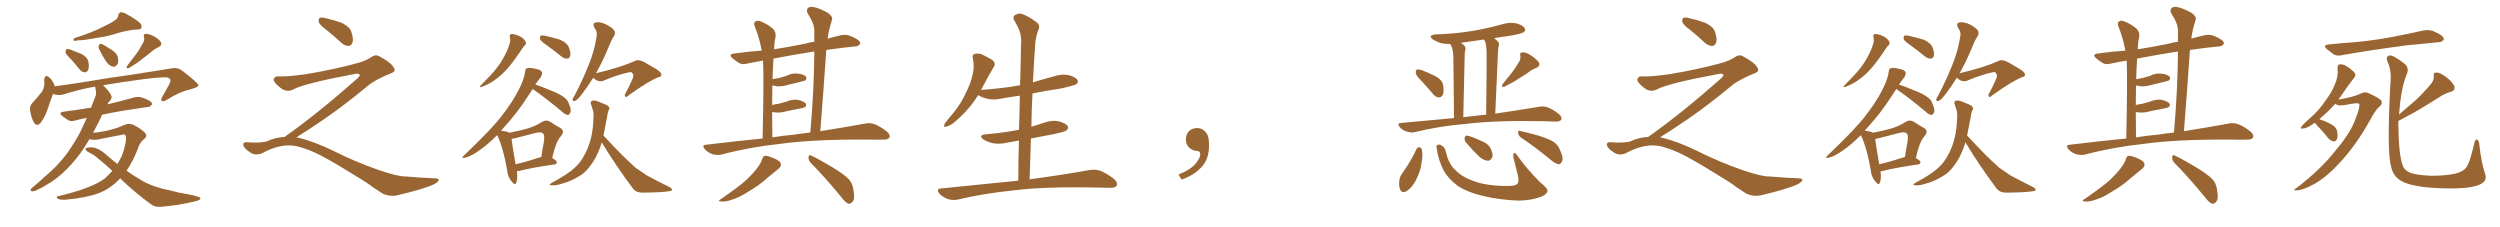 <svg xmlns="http://www.w3.org/2000/svg" xmlns:xlink="http://www.w3.org/1999/xlink" width="1650" height="150"><path fill="#996633" padding="10" d="M75.73 13.48L75.73 13.48Q77.93 12.16 78.08 9.96L78.08 9.96Q78.52 8.50 79.54 8.06L79.54 8.06Q81.45 8.06 83.64 9.38L83.64 9.38Q89.65 12.60 92.43 15.23L92.43 15.23Q93.90 16.99 93.31 18.46L93.31 18.46Q92.72 19.63 90.09 19.48L90.09 19.48Q84.38 19.92 77.64 21.83L77.64 21.83Q71.48 24.02 63.43 25.05L63.43 25.05Q55.22 26.66 51.12 26.66L51.12 26.66Q49.51 27.10 48.93 26.95L48.93 26.95Q48.05 26.51 48.93 25.20L48.93 25.20Q60.21 21.68 67.38 18.02L67.38 18.02Q73.10 15.38 75.73 13.48ZM46.73 38.96L46.73 38.96Q43.65 36.04 43.21 34.57L43.21 34.57Q43.36 32.81 43.95 32.37L43.95 32.37Q44.82 32.23 46.73 32.81L46.73 32.81Q50.68 34.42 54.35 35.89L54.35 35.89Q57.71 38.09 58.30 40.43L58.30 40.43Q59.03 44.38 58.15 46.14L58.15 46.14Q57.42 47.75 55.96 47.75L55.96 47.75Q53.91 47.61 52.44 45.70L52.44 45.70Q49.51 42.04 46.73 38.96ZM65.63 32.81L65.63 32.81Q64.75 31.49 65.19 30.18L65.19 30.18Q65.63 28.56 66.94 29.00L66.94 29.00Q68.99 29.74 73.54 32.81L73.54 32.81Q76.46 34.57 77.49 36.91L77.49 36.91Q78.37 39.99 77.78 41.89L77.78 41.89Q76.32 44.53 74.41 43.95L74.41 43.95Q71.92 43.36 70.02 40.58L70.02 40.58Q67.53 36.77 65.63 32.81ZM93.90 29.15L93.90 29.15Q95.65 26.81 95.07 24.46L95.07 24.46Q94.34 22.56 96.09 22.41L96.09 22.41Q97.56 22.12 100.78 23.58L100.78 23.58Q104.15 25.20 105.91 27.39L105.91 27.39Q107.52 29.59 104.74 31.05L104.74 31.05Q101.81 32.37 99.46 34.57L99.46 34.57Q96.97 36.62 94.34 38.53L94.34 38.53Q91.11 41.31 84.96 44.97L84.96 44.97Q82.76 45.56 84.08 43.21L84.08 43.21Q87.16 39.26 89.94 35.60L89.94 35.60Q91.99 32.81 93.90 29.15ZM79.39 117.63L79.39 117.63L79.39 117.63Q73.39 124.22 65.33 127.44L65.33 127.44Q57.13 130.52 43.07 131.84L43.07 131.84Q38.96 131.98 37.94 130.96L37.94 130.96Q36.62 129.49 38.96 129.35L38.96 129.35Q60.50 124.22 68.99 117.92L68.99 117.92Q71.78 115.43 74.12 112.79L74.12 112.79Q69.14 108.11 65.04 104.88L65.04 104.88Q62.55 102.39 58.45 100.49L58.45 100.49Q56.25 99.17 56.40 98.14L56.40 98.14Q56.84 97.41 59.18 97.27L59.18 97.27Q64.01 96.83 69.73 101.81L69.73 101.81Q73.54 105.18 77.49 108.25L77.49 108.25Q79.25 105.32 80.57 102.54L80.57 102.54Q83.20 94.92 83.20 90.97L83.20 90.97Q83.06 88.04 80.71 88.92L80.71 88.92Q73.83 90.23 67.09 91.55L67.09 91.55Q62.26 92.87 59.03 91.85L59.03 91.85Q57.57 94.34 56.10 96.68L56.10 96.68Q50.68 105.03 44.38 111.33L44.38 111.33Q37.35 118.51 29.88 122.46L29.88 122.46Q27.69 123.93 25.34 124.95L25.34 124.95Q22.71 126.42 21.24 126.27L21.24 126.27Q19.63 126.12 20.51 124.66L20.51 124.66Q21.09 123.78 22.12 123.19L22.12 123.19Q25.93 119.97 29.88 116.31L29.88 116.31Q37.21 110.30 43.51 102.25L43.51 102.25Q48.05 96.09 52.44 88.18L52.44 88.18Q54.93 83.20 57.28 77.78L57.28 77.78Q53.47 78.52 50.24 79.39L50.24 79.39Q47.02 80.42 45.12 79.39L45.12 79.39Q43.07 78.08 41.31 76.76L41.31 76.76Q38.09 74.27 42.19 73.68L42.19 73.68Q48.93 72.80 54.79 71.92L54.79 71.92Q57.28 71.34 59.91 71.19L59.91 71.19Q59.91 71.04 60.06 71.04L60.06 71.04Q61.52 67.24 62.84 64.01L62.84 64.01Q63.72 61.82 63.28 60.35L63.28 60.35Q63.13 58.45 62.70 57.13L62.70 57.13Q51.71 59.18 41.60 62.40L41.60 62.40Q38.23 63.28 35.01 61.96L35.01 61.96Q33.54 65.63 31.79 71.04L31.79 71.04Q30.03 76.61 27.39 80.27L27.39 80.27Q24.46 84.52 22.12 80.42L22.12 80.42Q20.80 77.93 19.92 73.39L19.92 73.39Q19.48 70.17 20.95 68.41L20.95 68.41Q24.90 64.16 27.69 60.50L27.69 60.50Q29.15 58.30 29.30 55.08L29.30 55.08Q29.30 53.76 29.15 52.73L29.15 52.73Q29.59 48.78 32.37 50.98L32.37 50.98Q34.13 52.29 35.89 55.96L35.89 55.96Q36.04 56.40 36.04 56.98L36.04 56.98Q43.80 55.81 51.42 54.79L51.42 54.79Q73.97 50.98 88.48 49.07L88.48 49.07Q102.69 46.88 114.11 44.97L114.11 44.97Q117.77 44.53 120.56 46.88L120.56 46.88Q130.81 54.79 130.96 56.25L130.96 56.25Q131.10 57.57 125.39 59.03L125.39 59.03Q118.65 60.50 110.30 65.77L110.30 65.77Q107.81 67.24 106.79 66.65L106.79 66.65Q105.91 66.06 106.93 64.16L106.93 64.16Q109.28 59.91 111.62 55.81L111.62 55.81Q112.65 53.76 112.50 53.17L112.50 53.17Q112.79 52.15 110.60 51.12L110.60 51.12Q107.52 50.68 95.51 52.15L95.51 52.15Q78.96 54.35 67.97 56.25L67.97 56.25Q68.41 56.40 68.55 56.84L68.55 56.84Q72.07 60.06 73.54 63.28L73.54 63.28Q73.97 65.48 72.07 66.94L72.07 66.94Q71.34 67.82 70.90 68.85L70.90 68.85Q71.78 68.55 72.80 68.41L72.80 68.41Q80.86 66.50 88.48 64.31L88.48 64.31Q91.55 63.57 93.90 64.45L93.90 64.45Q96.24 65.19 97.12 65.77L97.12 65.77Q100.49 67.09 100.34 68.85L100.34 68.85Q99.02 70.75 97.56 70.61L97.56 70.61Q90.38 71.63 81.88 72.95L81.88 72.95Q74.12 74.27 67.38 75.73L67.38 75.73Q66.94 76.76 66.50 77.78L66.50 77.78Q64.01 82.76 61.38 87.74L61.38 87.74Q61.52 87.60 61.96 87.60L61.96 87.60Q73.54 86.43 82.03 82.47L82.03 82.47Q85.11 81.01 88.18 82.47L88.18 82.47Q92.58 84.67 95.36 87.30L95.36 87.30Q97.71 89.65 95.36 91.55L95.36 91.55Q92.29 93.75 90.82 98.58L90.82 98.58Q87.60 106.79 83.50 112.65L83.50 112.65Q88.18 116.02 93.02 118.80L93.02 118.80Q98.29 122.17 107.08 124.51L107.08 124.51Q111.47 125.39 118.21 127.15L118.21 127.15Q122.75 127.88 126.86 128.76L126.86 128.76Q132.13 130.08 132.28 130.66L132.28 130.66Q132.71 132.13 127.73 133.15L127.73 133.15Q117.92 135.50 105.91 136.52L105.91 136.52Q101.95 136.82 99.17 134.47L99.17 134.47Q89.06 127.00 81.01 119.38L81.01 119.38Q79.98 118.21 79.39 117.63ZM215.33 19.63L215.33 19.63Q210.94 16.41 210.35 14.50L210.35 14.50Q210.06 12.45 210.94 11.87L210.94 11.87Q212.11 11.28 214.45 11.87L214.45 11.87Q220.31 13.18 225.59 15.09L225.59 15.09Q230.86 17.72 231.88 20.95L231.88 20.95Q233.50 25.78 232.62 28.13L232.62 28.13Q231.88 30.18 230.13 30.32L230.13 30.32Q227.64 30.32 225.44 28.42L225.44 28.42Q220.31 23.58 215.33 19.63ZM187.79 90.38L187.79 90.38L187.79 90.38Q209.62 75 236.13 51.56L236.13 51.56Q237.89 49.80 237.30 49.22L237.30 49.22Q236.72 48.34 234.38 48.78L234.38 48.78Q200.68 55.08 193.51 59.03L193.51 59.03Q189.26 61.23 185.16 58.01L185.16 58.01Q180.47 54.35 180.62 52.44L180.62 52.44Q181.20 50.24 183.54 50.39L183.54 50.39Q188.38 50.83 202.15 48.93L202.15 48.93Q221.78 45.56 234.96 41.89L234.96 41.89Q241.41 40.28 245.36 37.50L245.36 37.50Q247.71 35.89 249.90 36.91L249.90 36.91Q257.96 41.16 259.72 44.38L259.72 44.38Q261.77 47.02 258.11 48.34L258.11 48.34Q247.56 52.59 242.72 56.69L242.72 56.69Q227.64 69.14 214.75 78.08L214.75 78.08Q201.42 87.16 195.56 90.67L195.56 90.67Q196.14 90.67 196.73 90.82L196.73 90.82Q206.69 93.16 219.87 99.46L219.87 99.46Q233.64 106.49 249.90 112.21L249.90 112.21Q262.79 116.60 267.77 116.46L267.77 116.46Q279.93 117.48 286.23 117.63L286.23 117.63Q289.75 117.63 289.60 118.95L289.60 118.95Q289.16 119.97 286.82 121.44L286.82 121.44Q280.22 124.66 261.62 129.05L261.62 129.05Q257.23 129.79 252.69 127.88L252.69 127.88Q248.58 125.24 245.80 123.34L245.80 123.34Q242.87 120.85 228.66 112.35L228.66 112.35Q215.77 104.44 208.30 100.93L208.30 100.93Q201.86 98.00 196.00 96.53L196.00 96.53Q185.45 94.19 172.56 101.37L172.56 101.37Q168.02 102.83 164.94 100.49L164.94 100.49Q160.69 97.71 160.55 95.51L160.55 95.51Q160.55 93.46 163.62 93.90L163.62 93.90Q170.36 94.48 175.63 93.46L175.63 93.46Q182.08 90.53 187.79 90.38ZM336.47 24.46L336.47 24.46Q336.18 22.71 337.21 22.56L337.21 22.56Q338.53 22.27 341.16 23.14L341.16 23.14Q343.36 23.88 345.26 25.34L345.26 25.34Q346.88 26.95 347.02 27.98L347.02 27.98Q347.31 29.30 346.44 29.88L346.44 29.88Q345.85 30.32 344.97 31.64L344.97 31.64Q339.11 40.43 335.16 44.97L335.16 44.97Q330.91 49.80 326.81 52.59L326.81 52.59Q323.73 54.93 320.21 56.40L320.21 56.40Q318.02 57.42 317.43 57.57L317.43 57.57Q316.11 57.13 317.14 56.54L317.14 56.54Q324.76 48.93 327.54 45.26L327.54 45.26Q330.62 41.46 332.96 36.91L332.96 36.91Q335.16 32.96 336.62 27.98L336.62 27.98Q336.91 25.78 336.47 24.46ZM360.50 29.59L360.50 29.59Q356.98 27.25 356.40 25.78L356.40 25.78Q356.25 24.17 356.84 23.58L356.84 23.58Q357.71 23.14 359.62 23.58L359.62 23.58Q364.89 24.76 369.73 26.22L369.73 26.22Q374.41 28.42 375.44 31.20L375.44 31.20Q376.90 35.01 376.32 36.91L376.32 36.91Q375.88 38.53 374.41 38.67L374.41 38.67Q372.51 38.82 370.61 37.35L370.61 37.35Q365.48 33.11 360.50 29.59ZM341.16 112.94L341.16 112.94Q341.75 117.92 340.72 120.56L340.72 120.56Q339.99 122.75 337.65 119.68L337.65 119.68Q335.16 116.89 334.72 112.50L334.72 112.50Q332.37 98.29 328.27 89.36L328.27 89.36Q328.13 89.21 328.13 89.21L328.13 89.21Q322.27 95.07 317.29 98.58L317.29 98.58Q311.43 102.98 307.32 104.00L307.32 104.00Q303.66 104.88 306.30 102.54L306.30 102.54Q325.63 84.08 331.49 76.03L331.49 76.03Q338.53 66.94 342.48 59.03L342.48 59.03Q346.00 52.15 346.58 47.31L346.58 47.31Q346.73 45.26 347.75 45.12L347.75 45.12Q349.37 44.38 353.32 45.41L353.32 45.41Q357.13 46.00 357.71 47.75L357.71 47.75Q358.01 48.93 356.98 50.83L356.98 50.83Q355.52 52.59 353.32 55.81L353.32 55.81Q357.13 56.98 362.55 59.33L362.55 59.33Q369.58 61.96 372.36 64.31L372.36 64.31Q374.56 65.77 375.44 68.41L375.44 68.41Q377.49 72.95 376.17 74.71L376.17 74.71Q375.59 75.88 374.56 75.88L374.56 75.88Q372.66 75.44 370.75 73.54L370.75 73.54Q360.06 64.60 351.56 58.74L351.56 58.74Q349.95 61.08 348.19 63.87L348.19 63.87Q341.60 74.27 332.23 84.52L332.23 84.52Q331.35 85.40 330.76 86.28L330.76 86.28Q334.72 86.72 336.18 87.60L336.18 87.60Q343.21 86.28 348.19 84.81L348.19 84.81Q353.47 83.20 357.57 80.57L357.57 80.57Q360.21 78.81 362.99 80.27L362.99 80.27Q366.94 82.91 369.73 84.38L369.73 84.38Q373.24 86.43 370.02 90.09L370.02 90.09Q366.80 93.60 364.45 104.30L364.45 104.30Q367.53 106.05 367.53 107.08L367.53 107.08Q367.38 108.40 365.92 108.54L365.92 108.54Q350.54 110.74 343.36 112.65L343.36 112.65Q342.04 113.09 341.16 112.94ZM356.84 103.71L356.84 103.71Q356.84 103.71 357.28 103.56L357.28 103.56Q358.01 98.44 358.89 94.04L358.89 94.04Q359.62 89.21 358.59 88.33L358.59 88.33Q357.57 86.72 353.47 87.74L353.47 87.74Q347.46 89.21 340.43 91.11L340.43 91.11Q338.67 91.55 337.65 91.70L337.65 91.70Q338.09 95.95 340.28 108.40L340.28 108.40Q347.46 106.79 356.84 103.71ZM391.55 51.27L391.55 51.27Q387.30 58.01 384.08 62.11L384.08 62.11Q381.15 65.92 379.69 66.50L379.69 66.50Q377.78 67.24 377.93 65.48L377.93 65.48Q378.22 64.45 379.25 62.99L379.25 62.99Q384.67 52.59 388.33 43.36L388.33 43.36Q392.29 33.84 393.75 24.17L393.75 24.17Q394.48 21.09 392.29 18.31L392.29 18.31Q390.82 15.38 393.16 14.79L393.16 14.79Q395.95 14.21 400.05 16.11L400.05 16.11Q404.44 18.46 405.47 20.21L405.47 20.21Q406.35 21.97 405.32 23.73L405.32 23.73Q403.42 26.51 401.51 31.49L401.51 31.49Q397.41 41.31 393.31 48.34L393.31 48.34Q409.57 44.53 419.24 40.14L419.24 40.14Q421.44 38.96 425.54 41.16L425.54 41.16Q429.05 43.21 432.28 45.12L432.28 45.12Q436.52 47.46 436.52 49.37L436.52 49.37Q436.38 50.68 434.91 50.83L434.91 50.83Q428.76 53.03 414.99 62.84L414.99 62.84Q413.23 64.60 412.65 63.72L412.65 63.72Q411.91 62.84 412.94 61.38L412.94 61.38Q415.43 56.84 417.33 52.29L417.33 52.29Q417.92 51.42 417.77 50.83L417.77 50.83Q418.65 49.51 416.75 47.61L416.75 47.61Q415.58 47.46 411.91 48.49L411.91 48.49Q404.88 50.39 398.58 53.17L398.58 53.17Q394.92 54.64 391.70 51.42L391.70 51.42Q391.55 51.27 391.55 51.27ZM397.12 94.04L397.12 94.04L397.12 94.04Q396.68 95.51 396.24 96.83L396.24 96.83Q393.46 104.59 389.79 109.13L389.79 109.13Q386.43 114.11 381.88 116.46L381.88 116.46Q377.05 119.53 371.63 121.00L371.63 121.00Q367.24 122.46 365.04 122.31L365.04 122.31Q361.08 122.46 364.31 120.56L364.31 120.56Q375.29 114.70 379.39 110.60L379.39 110.60Q382.91 107.52 385.25 103.13L385.25 103.13Q388.04 98.58 389.94 91.55L389.94 91.55Q391.55 85.25 391.70 77.20L391.70 77.20Q391.99 74.27 391.11 72.07L391.11 72.07Q390.53 70.61 390.38 69.58L390.38 69.58Q389.21 67.38 390.67 66.50L390.67 66.50Q392.72 65.77 397.12 67.97L397.12 67.97Q401.22 69.43 401.81 70.46L401.81 70.46Q402.69 71.92 401.66 72.80L401.66 72.80Q401.07 74.27 400.63 77.49L400.63 77.49Q399.32 84.23 398.29 89.50L398.29 89.50Q398.73 89.94 399.32 90.53L399.32 90.53Q410.16 102.39 419.53 110.74L419.53 110.74Q421.73 112.35 424.07 113.82L424.07 113.82Q427.29 116.16 428.76 116.75L428.76 116.75Q434.77 119.97 441.94 123.49L441.94 123.49Q443.70 124.66 443.55 125.24L443.55 125.24Q443.41 125.98 442.09 126.12L442.09 126.12Q437.84 127.00 424.22 127.15L424.22 127.15Q420.26 127.29 417.92 124.66L417.92 124.66Q406.20 108.98 397.41 94.34L397.41 94.34Q397.27 94.19 397.12 94.04ZM503.32 91.41L503.32 91.41Q504.20 52.00 503.61 39.99L503.61 39.99Q498.34 40.87 493.51 41.89L493.51 41.89Q489.99 42.92 487.79 41.60L487.79 41.60Q485.45 40.14 483.69 38.67L483.69 38.67Q480.18 35.74 484.72 35.30L484.72 35.30Q493.80 33.98 502.73 33.40L502.73 33.40Q501.27 25.20 498.19 17.58L498.19 17.58Q497.17 15.09 498.49 14.21L498.49 14.21Q499.95 13.18 502.29 14.21L502.29 14.21Q506.69 15.97 510.21 19.04L510.21 19.04Q512.40 21.24 511.82 24.90L511.82 24.90Q511.08 27.10 510.94 32.52L510.94 32.52Q520.61 31.05 531.15 28.86L531.15 28.86Q534.23 27.98 537.45 27.54L537.45 27.54Q537.45 24.02 537.45 20.80L537.45 20.80Q537.74 16.11 533.20 9.08L533.20 9.08Q531.88 6.74 533.20 5.42L533.20 5.42Q534.52 4.10 537.16 4.69L537.16 4.69Q540.97 5.42 546.68 8.64L546.68 8.64Q549.76 11.13 549.17 12.89L549.17 12.89Q548.29 15.67 547.27 19.63L547.27 19.63Q546.68 22.27 546.24 25.49L546.24 25.49Q550.34 24.32 554.88 23.29L554.88 23.29Q558.11 22.56 560.89 23.58L560.89 23.58Q563.38 24.61 564.40 25.20L564.40 25.20Q567.92 26.95 567.77 28.86L567.77 28.86Q566.31 30.76 564.55 30.62L564.55 30.62Q555.62 31.49 545.36 32.96L545.36 32.96Q543.60 58.74 541.41 86.57L541.41 86.57Q558.84 83.79 570.70 81.59L570.70 81.59Q574.22 80.86 577.00 81.88L577.00 81.88Q580.66 83.20 585.21 86.72L585.21 86.72Q587.84 88.92 586.96 90.82L586.96 90.82Q586.08 92.29 582.86 92.14L582.86 92.14Q578.47 92.29 573.49 92.14L573.49 92.14Q537.16 91.85 515.19 94.92L515.19 94.92Q494.53 97.12 476.37 101.95L476.37 101.95Q473.88 102.69 470.36 101.81L470.36 101.81Q467.58 100.93 465.23 98.58L465.23 98.58Q462.89 95.65 466.11 95.51L466.11 95.51Q485.60 93.16 503.32 91.41ZM523.68 88.92L523.68 88.92Q529.39 88.04 534.81 87.45L534.81 87.45Q537.30 59.03 537.45 33.98L537.45 33.98Q522.51 36.33 510.50 38.67L510.50 38.67Q510.21 42.33 510.06 46.88L510.06 46.88Q509.91 49.51 509.91 52.29L509.91 52.29Q512.26 51.86 514.45 51.42L514.45 51.42Q516.80 50.68 518.99 50.10L518.99 50.10Q522.80 48.05 526.90 48.63L526.90 48.63Q531.01 49.22 532.03 50.68L532.03 50.68Q532.62 52.00 531.59 53.03L531.59 53.03Q531.15 53.32 529.25 53.76L529.25 53.76Q524.85 54.93 520.75 55.81L520.75 55.81Q516.80 57.13 512.84 56.98L512.84 56.98Q511.23 56.54 509.77 56.40L509.77 56.40Q509.62 62.26 509.62 69.29L509.62 69.29Q511.82 68.70 513.72 68.55L513.72 68.55Q516.65 67.68 518.99 67.09L518.99 67.09Q522.80 65.33 526.90 65.92L526.90 65.92Q530.86 66.94 531.88 68.41L531.88 68.41Q532.47 69.58 531.45 70.61L531.45 70.61Q531.15 70.90 528.81 71.48L528.81 71.48Q523.68 72.51 519.14 73.39L519.14 73.39Q515.04 74.71 511.08 74.12L511.08 74.12Q510.21 73.97 509.62 73.97L509.62 73.97Q509.62 81.74 509.77 90.67L509.77 90.67Q516.94 89.50 523.68 88.92ZM503.03 105.03L503.03 105.03Q503.76 102.98 504.79 102.83L504.79 102.83Q506.69 102.69 511.08 104.59L511.08 104.59Q515.19 106.35 515.33 108.25L515.33 108.25Q515.63 110.01 513.72 111.47L513.72 111.47Q511.52 113.23 506.54 117.33L506.54 117.33Q501.27 122.17 494.24 126.27L494.24 126.27Q488.23 130.22 483.40 131.69L483.40 131.69Q479.30 133.15 476.95 133.01L476.95 133.01Q472.56 133.01 476.22 131.10L476.22 131.10Q488.23 122.75 492.19 119.09L492.19 119.09Q496.88 114.70 499.66 111.04L499.66 111.04Q502.44 107.37 503.03 105.03ZM534.96 107.37L534.96 107.37Q533.50 105.76 533.64 103.56L533.64 103.56Q534.08 101.66 535.40 102.69L535.40 102.69Q540.23 104.88 549.02 110.16L549.02 110.16Q556.79 114.84 560.01 118.07L560.01 118.07Q562.50 120.70 563.09 124.37L563.09 124.37Q564.55 131.25 562.65 133.15L562.65 133.15Q561.47 134.62 560.01 134.47L560.01 134.47Q557.81 133.59 555.47 130.37L555.47 130.37Q544.34 116.75 534.96 107.37ZM672.07 119.24L672.07 119.24L672.07 119.24Q672.07 105.62 672.51 92.72L672.51 92.72Q668.41 93.60 664.45 94.19L664.45 94.19Q659.62 95.36 655.08 94.48L655.08 94.48Q651.56 93.60 649.22 92.14L649.22 92.14Q645.12 89.21 650.83 88.62L650.83 88.62Q662.55 87.60 672.36 85.69L672.36 85.69Q672.36 85.69 672.51 85.69L672.51 85.69Q672.95 74.12 673.10 63.13L673.10 63.13Q666.80 64.01 660.94 65.04L660.94 65.04Q656.10 66.21 651.56 65.19L651.56 65.19Q648.05 64.31 645.70 62.84L645.70 62.84Q645.70 62.84 645.56 62.84L645.56 62.84Q639.99 71.92 631.20 79.54L631.20 79.54Q627.54 82.91 624.76 83.50L624.76 83.50Q622.41 84.38 623.44 81.74L623.44 81.74Q625.34 78.96 629.30 74.41L629.30 74.41Q633.98 68.85 637.21 61.82L637.21 61.82Q640.72 54.93 641.75 49.95L641.75 49.95Q643.36 44.24 642.04 38.38L642.04 38.38Q641.46 36.04 643.36 35.60L643.36 35.60Q645.70 35.01 648.05 35.89L648.05 35.89Q651.71 37.65 654.93 39.55L654.93 39.55Q657.42 41.75 655.96 44.09L655.96 44.09Q652.29 50.10 648.63 57.28L648.63 57.28Q648.05 58.30 647.46 59.33L647.46 59.33Q661.23 58.45 673.24 56.25L673.24 56.25Q673.68 43.36 673.83 31.05L673.83 31.05Q674.27 25.34 673.39 22.12L673.39 22.12Q672.66 18.90 669.43 13.48L669.43 13.48Q668.41 11.72 669.29 10.40L669.29 10.40Q671.78 8.50 674.12 9.08L674.12 9.08Q678.81 10.55 684.67 15.09L684.67 15.09Q686.87 17.29 684.96 20.51L684.96 20.51Q683.79 24.32 683.35 27.54L683.35 27.54Q682.62 37.50 681.74 54.35L681.74 54.35Q688.92 52.15 696.09 50.24L696.09 50.24Q700.78 48.63 705.62 49.66L705.62 49.66Q710.16 50.98 711.18 52.88L711.18 52.88Q711.91 54.20 710.45 55.52L710.45 55.52Q708.84 56.54 699.90 58.45L699.90 58.45Q690.23 59.91 681.45 61.67L681.45 61.67Q680.86 72.51 680.71 83.64L680.71 83.64Q684.96 82.32 689.50 80.86L689.50 80.86Q694.48 79.10 699.02 80.13L699.02 80.13Q703.71 81.45 704.74 83.35L704.74 83.35Q705.47 84.67 704.00 85.99L704.00 85.99Q702.83 87.01 695.65 88.48L695.65 88.48Q687.89 89.94 680.42 91.41L680.42 91.41Q679.98 104.59 679.54 118.36L679.54 118.36Q704.15 114.99 719.09 112.21L719.09 112.21Q722.90 111.62 726.12 112.65L726.12 112.65Q730.08 114.26 735.06 117.92L735.06 117.92Q737.99 120.41 736.96 122.61L736.96 122.61Q736.08 124.07 732.42 123.93L732.42 123.93Q728.17 123.93 723.63 123.78L723.63 123.78Q689.50 123.05 668.85 125.68L668.85 125.68Q649.51 127.59 632.23 131.69L632.23 131.69Q629.30 132.42 625.63 131.40L625.63 131.40Q622.41 130.22 620.07 127.88L620.07 127.88Q617.43 124.80 621.09 124.37L621.09 124.37Q648.34 121.58 672.07 119.24ZM797.75 91.99L797.75 91.99L797.75 91.99Q798.93 103.27 793.65 109.57L793.65 109.57Q788.09 115.87 779.74 118.51L779.74 118.51L777.83 115.14Q786.47 111.77 789.70 107.23L789.70 107.23Q792.19 103.86 792.19 101.95L792.19 101.95Q792.04 99.61 790.14 99.61L790.14 99.61Q787.06 99.61 784.72 97.27L784.72 97.27Q782.67 95.21 782.67 91.99L782.67 91.99Q782.81 88.48 784.72 86.57L784.72 86.57Q786.91 84.52 790.14 84.52L790.14 84.52Q792.92 84.52 794.82 86.28L794.82 86.28Q797.31 88.33 797.75 91.99ZM938.23 53.47L938.23 53.47Q934.57 49.95 934.42 48.19L934.42 48.19Q934.28 46.29 935.16 45.85L935.16 45.85Q936.18 45.70 938.38 46.29L938.38 46.29Q943.21 48.19 947.61 50.39L947.61 50.39Q951.86 52.88 952.44 55.96L952.44 55.96Q953.17 60.64 952.29 62.55L952.29 62.55Q951.12 64.45 949.66 64.31L949.66 64.31Q947.46 64.16 945.70 61.96L945.70 61.96Q941.89 57.42 938.23 53.47ZM1001.81 42.04L1001.81 42.04Q1003.86 39.40 1003.42 36.77L1003.42 36.77Q1002.83 34.72 1004.74 34.57L1004.74 34.57Q1006.64 34.28 1009.86 36.18L1009.86 36.18Q1013.53 38.53 1015.43 40.87L1015.43 40.87Q1017.04 43.36 1013.96 44.82L1013.96 44.82Q1010.45 46.14 1007.81 48.49L1007.81 48.49Q1005.18 50.10 1002.39 51.86L1002.39 51.86Q999.02 54.20 992.87 57.28L992.87 57.28Q990.38 57.71 991.85 55.37L991.85 55.37Q994.92 51.56 997.71 48.05L997.71 48.05Q999.90 45.26 1001.81 42.04ZM959.62 77.93L959.62 77.93Q959.33 41.02 959.18 36.91L959.18 36.91Q959.03 33.25 958.15 30.91L958.15 30.91Q957.57 30.03 957.13 29.00L957.13 29.00Q954.05 29.15 951.27 28.56L951.27 28.56Q948.05 27.54 945.70 26.07L945.70 26.07Q942.04 23.29 947.46 22.71L947.46 22.71Q960.79 22.27 972.22 20.36L972.22 20.36Q982.47 18.60 992.14 15.82L992.14 15.82Q996.68 14.50 1001.22 15.53L1001.22 15.53Q1005.47 16.85 1006.35 18.75L1006.35 18.75Q1007.08 20.21 1005.62 21.24L1005.62 21.24Q1004.30 22.27 995.95 23.73L995.95 23.73Q990.67 24.32 986.13 25.20L986.13 25.20Q987.30 26.07 988.62 27.39L988.62 27.39Q989.94 28.86 988.92 31.20L988.92 31.20Q988.77 32.96 988.62 35.60L988.62 35.60Q987.89 52.44 986.87 75L986.87 75Q1004.44 72.36 1015.87 70.46L1015.87 70.46Q1018.80 69.87 1021.58 70.90L1021.58 70.90Q1024.80 72.07 1028.91 75.29L1028.91 75.29Q1031.25 77.34 1030.37 79.10L1030.37 79.10Q1029.49 80.27 1026.71 80.27L1026.71 80.27Q1022.90 80.13 1018.51 79.98L1018.51 79.98Q986.87 79.39 967.82 81.74L967.82 81.74Q949.95 83.20 933.98 87.16L933.98 87.16Q931.64 87.89 928.56 86.87L928.56 86.87Q925.78 86.13 923.88 83.94L923.88 83.94Q921.68 81.30 924.76 81.15L924.76 81.15Q942.92 79.39 959.62 77.93ZM974.85 76.32L974.85 76.32Q977.78 75.88 980.86 75.73L980.86 75.73Q981.30 38.67 981.15 34.28L981.15 34.28Q981.01 30.32 980.42 27.98L980.42 27.98Q979.83 26.95 979.39 26.07L979.39 26.07Q971.34 27.25 964.16 28.27L964.16 28.27Q965.48 29.15 966.50 30.18L966.50 30.18Q967.82 31.49 966.80 34.13L966.80 34.13Q966.80 35.89 966.65 38.23L966.65 38.23Q966.36 54.93 965.77 77.34L965.77 77.34Q970.31 76.76 974.85 76.32ZM934.86 98.44L934.86 98.44Q935.45 97.27 936.77 97.12L936.77 97.12Q937.79 97.27 938.38 98.58L938.38 98.58Q939.26 102.39 938.23 107.37L938.23 107.37Q937.65 112.94 934.42 119.09L934.42 119.09Q931.93 123.78 928.42 126.12L928.42 126.12Q925.20 127.88 924.17 125.10L924.17 125.10Q923.00 122.61 923.58 118.95L923.58 118.95Q924.02 116.46 925.05 114.99L925.05 114.99Q930.76 107.23 934.86 98.44ZM948.19 97.85L948.19 97.85Q947.75 95.80 948.78 95.65L948.78 95.65Q949.95 94.92 951.86 96.24L951.86 96.24Q953.61 97.27 954.49 100.93L954.49 100.93Q956.10 108.11 960.50 112.21L960.50 112.21Q965.04 116.89 972.66 119.53L972.66 119.53Q980.86 122.61 994.04 122.75L994.04 122.75Q1000.20 122.90 1001.66 121.14L1001.66 121.14Q1002.54 119.68 1001.95 116.46L1001.95 116.46Q1000.49 110.30 999.02 104.59L999.02 104.59Q998.44 102.25 999.02 101.22L999.02 101.22Q999.90 100.20 1001.66 102.98L1001.66 102.98Q1007.81 111.62 1016.31 120.12L1016.31 120.12Q1021.88 124.66 1021.29 126.12L1021.29 126.12Q1020.85 128.47 1016.89 129.93L1016.89 129.93Q1010.60 132.28 1002.10 132.42L1002.10 132.42Q989.36 131.84 979.54 129.49L979.54 129.49Q968.55 127.00 961.82 122.46L961.82 122.46Q955.96 118.07 952.88 112.65L952.88 112.65Q949.22 105.47 948.19 97.85ZM967.53 94.04L967.53 94.04Q966.50 92.72 966.65 91.26L966.65 91.26Q966.80 89.36 968.26 89.50L968.26 89.50Q971.04 89.94 977.64 93.02L977.64 93.02Q981.74 94.48 983.64 97.56L983.64 97.56Q985.25 100.78 985.11 103.13L985.11 103.13Q984.08 106.20 981.74 106.05L981.74 106.05Q979.10 105.91 976.03 103.13L976.03 103.13Q971.63 98.88 967.53 94.04ZM1003.86 90.82L1003.86 90.82L1003.86 90.82Q1002.10 89.50 1001.95 87.60L1001.95 87.60Q1001.81 85.84 1003.27 86.43L1003.27 86.43Q1007.52 87.30 1015.43 89.50L1015.43 89.50Q1022.31 91.70 1025.39 93.60L1025.39 93.60Q1028.17 95.51 1029.49 98.73L1029.49 98.73Q1032.28 104.59 1030.81 106.79L1030.81 106.79Q1029.93 108.40 1028.61 108.40L1028.61 108.40Q1026.42 107.96 1023.63 105.62L1023.63 105.62Q1012.79 96.68 1003.86 90.82ZM1115.33 19.63L1115.33 19.63Q1110.94 16.41 1110.35 14.50L1110.35 14.50Q1110.06 12.45 1110.94 11.87L1110.94 11.87Q1112.11 11.28 1114.45 11.87L1114.45 11.87Q1120.31 13.18 1125.59 15.09L1125.59 15.09Q1130.86 17.72 1131.88 20.95L1131.88 20.95Q1133.50 25.78 1132.62 28.13L1132.62 28.13Q1131.88 30.18 1130.13 30.32L1130.13 30.32Q1127.64 30.32 1125.44 28.42L1125.44 28.42Q1120.31 23.58 1115.33 19.63ZM1087.79 90.38L1087.79 90.38L1087.79 90.38Q1109.62 75 1136.13 51.56L1136.13 51.56Q1137.89 49.80 1137.30 49.22L1137.30 49.22Q1136.72 48.34 1134.38 48.78L1134.38 48.78Q1100.68 55.08 1093.51 59.03L1093.51 59.03Q1089.26 61.23 1085.16 58.01L1085.16 58.01Q1080.47 54.35 1080.62 52.44L1080.62 52.44Q1081.20 50.24 1083.54 50.39L1083.54 50.39Q1088.38 50.83 1102.15 48.93L1102.15 48.93Q1121.78 45.56 1134.96 41.89L1134.96 41.89Q1141.41 40.28 1145.36 37.50L1145.36 37.50Q1147.71 35.89 1149.90 36.91L1149.90 36.91Q1157.96 41.16 1159.72 44.38L1159.72 44.38Q1161.77 47.02 1158.11 48.34L1158.11 48.34Q1147.56 52.59 1142.72 56.69L1142.72 56.69Q1127.64 69.14 1114.75 78.08L1114.75 78.08Q1101.42 87.16 1095.56 90.67L1095.56 90.67Q1096.14 90.67 1096.73 90.82L1096.73 90.82Q1106.69 93.16 1119.87 99.46L1119.87 99.46Q1133.64 106.49 1149.90 112.21L1149.90 112.21Q1162.79 116.60 1167.77 116.46L1167.77 116.46Q1179.93 117.48 1186.23 117.63L1186.23 117.63Q1189.75 117.63 1189.60 118.95L1189.60 118.95Q1189.16 119.97 1186.82 121.44L1186.82 121.44Q1180.22 124.66 1161.62 129.05L1161.62 129.05Q1157.23 129.79 1152.69 127.88L1152.69 127.88Q1148.58 125.24 1145.80 123.34L1145.80 123.34Q1142.87 120.85 1128.66 112.35L1128.66 112.35Q1115.77 104.44 1108.30 100.93L1108.30 100.93Q1101.86 98.00 1096.00 96.53L1096.00 96.53Q1085.45 94.19 1072.56 101.37L1072.56 101.37Q1068.02 102.83 1064.94 100.49L1064.94 100.49Q1060.69 97.71 1060.55 95.51L1060.55 95.51Q1060.55 93.46 1063.62 93.90L1063.62 93.90Q1070.36 94.48 1075.63 93.46L1075.63 93.46Q1082.08 90.53 1087.79 90.38ZM1236.47 24.46L1236.47 24.46Q1236.18 22.71 1237.21 22.56L1237.21 22.56Q1238.53 22.27 1241.16 23.14L1241.16 23.14Q1243.36 23.88 1245.26 25.34L1245.26 25.34Q1246.88 26.95 1247.02 27.98L1247.02 27.98Q1247.31 29.30 1246.44 29.88L1246.44 29.88Q1245.85 30.32 1244.97 31.64L1244.97 31.64Q1239.11 40.43 1235.16 44.97L1235.16 44.97Q1230.91 49.80 1226.81 52.59L1226.81 52.59Q1223.73 54.93 1220.21 56.40L1220.21 56.40Q1218.02 57.42 1217.43 57.57L1217.43 57.57Q1216.11 57.13 1217.14 56.54L1217.14 56.54Q1224.76 48.93 1227.54 45.26L1227.54 45.26Q1230.62 41.46 1232.96 36.91L1232.96 36.91Q1235.16 32.96 1236.62 27.98L1236.62 27.98Q1236.91 25.78 1236.47 24.46ZM1260.50 29.59L1260.50 29.59Q1256.98 27.25 1256.40 25.78L1256.40 25.78Q1256.25 24.17 1256.84 23.58L1256.84 23.58Q1257.71 23.14 1259.62 23.58L1259.62 23.58Q1264.89 24.76 1269.73 26.22L1269.73 26.22Q1274.41 28.42 1275.44 31.20L1275.44 31.20Q1276.90 35.01 1276.32 36.91L1276.32 36.91Q1275.88 38.53 1274.41 38.67L1274.41 38.67Q1272.51 38.82 1270.61 37.35L1270.61 37.35Q1265.48 33.11 1260.50 29.59ZM1241.16 112.94L1241.16 112.94Q1241.75 117.92 1240.72 120.56L1240.72 120.56Q1239.99 122.75 1237.65 119.68L1237.65 119.68Q1235.16 116.89 1234.72 112.50L1234.72 112.50Q1232.37 98.29 1228.27 89.36L1228.27 89.36Q1228.13 89.21 1228.13 89.21L1228.13 89.21Q1222.27 95.07 1217.29 98.58L1217.29 98.58Q1211.43 102.98 1207.32 104.00L1207.32 104.00Q1203.66 104.88 1206.30 102.54L1206.30 102.54Q1225.63 84.08 1231.49 76.03L1231.49 76.03Q1238.53 66.94 1242.48 59.03L1242.48 59.03Q1246.00 52.15 1246.58 47.31L1246.58 47.31Q1246.73 45.26 1247.75 45.12L1247.75 45.12Q1249.37 44.38 1253.32 45.41L1253.32 45.41Q1257.13 46.00 1257.71 47.75L1257.71 47.75Q1258.01 48.93 1256.98 50.83L1256.98 50.83Q1255.52 52.59 1253.32 55.81L1253.32 55.81Q1257.13 56.98 1262.55 59.33L1262.55 59.33Q1269.58 61.96 1272.36 64.31L1272.36 64.31Q1274.56 65.77 1275.44 68.41L1275.44 68.41Q1277.49 72.95 1276.17 74.71L1276.17 74.71Q1275.59 75.88 1274.56 75.88L1274.56 75.88Q1272.66 75.44 1270.75 73.54L1270.75 73.54Q1260.06 64.60 1251.56 58.74L1251.56 58.74Q1249.95 61.08 1248.19 63.87L1248.19 63.87Q1241.60 74.27 1232.23 84.52L1232.23 84.52Q1231.35 85.40 1230.76 86.28L1230.76 86.28Q1234.72 86.72 1236.18 87.60L1236.18 87.60Q1243.21 86.28 1248.19 84.81L1248.19 84.81Q1253.47 83.20 1257.57 80.57L1257.57 80.57Q1260.21 78.81 1262.99 80.27L1262.99 80.27Q1266.94 82.91 1269.73 84.38L1269.73 84.38Q1273.24 86.43 1270.02 90.09L1270.02 90.09Q1266.80 93.60 1264.45 104.30L1264.45 104.30Q1267.53 106.05 1267.53 107.08L1267.53 107.08Q1267.38 108.40 1265.92 108.54L1265.92 108.54Q1250.54 110.74 1243.36 112.65L1243.36 112.65Q1242.04 113.09 1241.16 112.94ZM1256.84 103.71L1256.84 103.71Q1256.84 103.71 1257.28 103.56L1257.28 103.56Q1258.01 98.44 1258.89 94.04L1258.89 94.04Q1259.62 89.21 1258.59 88.33L1258.59 88.33Q1257.57 86.72 1253.47 87.74L1253.47 87.74Q1247.46 89.21 1240.43 91.11L1240.43 91.11Q1238.67 91.55 1237.65 91.70L1237.65 91.70Q1238.09 95.95 1240.28 108.40L1240.28 108.40Q1247.46 106.79 1256.84 103.71ZM1291.55 51.27L1291.55 51.27Q1287.30 58.01 1284.08 62.11L1284.08 62.11Q1281.15 65.92 1279.69 66.50L1279.69 66.50Q1277.78 67.24 1277.93 65.48L1277.93 65.48Q1278.22 64.45 1279.25 62.99L1279.25 62.99Q1284.67 52.59 1288.33 43.36L1288.33 43.36Q1292.29 33.84 1293.75 24.17L1293.75 24.17Q1294.48 21.09 1292.29 18.31L1292.29 18.31Q1290.82 15.38 1293.16 14.79L1293.16 14.79Q1295.95 14.21 1300.05 16.11L1300.05 16.11Q1304.44 18.46 1305.47 20.21L1305.47 20.21Q1306.35 21.97 1305.32 23.73L1305.32 23.73Q1303.42 26.51 1301.51 31.49L1301.51 31.49Q1297.41 41.31 1293.31 48.34L1293.31 48.34Q1309.57 44.53 1319.24 40.14L1319.24 40.14Q1321.44 38.96 1325.54 41.16L1325.54 41.16Q1329.05 43.21 1332.28 45.12L1332.28 45.12Q1336.52 47.46 1336.52 49.37L1336.52 49.37Q1336.38 50.68 1334.91 50.83L1334.91 50.83Q1328.76 53.03 1314.99 62.84L1314.99 62.84Q1313.23 64.60 1312.65 63.72L1312.65 63.72Q1311.91 62.84 1312.94 61.38L1312.94 61.38Q1315.43 56.84 1317.33 52.29L1317.33 52.29Q1317.92 51.42 1317.77 50.83L1317.77 50.83Q1318.65 49.51 1316.75 47.61L1316.75 47.61Q1315.58 47.46 1311.91 48.49L1311.91 48.49Q1304.88 50.39 1298.58 53.17L1298.58 53.17Q1294.92 54.64 1291.70 51.42L1291.70 51.42Q1291.55 51.27 1291.55 51.27ZM1297.12 94.04L1297.12 94.04L1297.12 94.04Q1296.68 95.51 1296.24 96.83L1296.24 96.83Q1293.46 104.59 1289.79 109.13L1289.79 109.13Q1286.43 114.11 1281.88 116.46L1281.88 116.46Q1277.05 119.53 1271.63 121.00L1271.63 121.00Q1267.24 122.46 1265.04 122.31L1265.04 122.31Q1261.08 122.46 1264.31 120.56L1264.31 120.56Q1275.29 114.70 1279.39 110.60L1279.39 110.60Q1282.91 107.52 1285.25 103.13L1285.25 103.13Q1288.04 98.58 1289.94 91.55L1289.94 91.55Q1291.55 85.25 1291.70 77.20L1291.70 77.20Q1291.99 74.27 1291.11 72.07L1291.11 72.07Q1290.53 70.61 1290.38 69.58L1290.38 69.58Q1289.21 67.38 1290.67 66.50L1290.67 66.50Q1292.72 65.77 1297.12 67.97L1297.12 67.97Q1301.22 69.43 1301.81 70.46L1301.81 70.46Q1302.69 71.92 1301.66 72.80L1301.66 72.80Q1301.07 74.27 1300.63 77.49L1300.63 77.49Q1299.32 84.23 1298.29 89.50L1298.29 89.50Q1298.73 89.94 1299.32 90.53L1299.32 90.53Q1310.16 102.39 1319.53 110.74L1319.53 110.74Q1321.73 112.35 1324.07 113.82L1324.07 113.82Q1327.29 116.16 1328.76 116.75L1328.76 116.75Q1334.77 119.97 1341.94 123.49L1341.94 123.49Q1343.70 124.66 1343.55 125.24L1343.55 125.24Q1343.41 125.98 1342.09 126.12L1342.09 126.12Q1337.84 127.00 1324.22 127.15L1324.22 127.15Q1320.26 127.29 1317.92 124.66L1317.92 124.66Q1306.20 108.98 1297.41 94.34L1297.41 94.34Q1297.27 94.19 1297.12 94.04ZM1403.32 91.41L1403.32 91.41Q1404.20 52.00 1403.61 39.99L1403.61 39.99Q1398.34 40.87 1393.51 41.89L1393.51 41.89Q1389.99 42.92 1387.79 41.60L1387.79 41.60Q1385.45 40.14 1383.69 38.67L1383.69 38.67Q1380.18 35.74 1384.72 35.30L1384.72 35.30Q1393.80 33.98 1402.73 33.40L1402.73 33.40Q1401.27 25.20 1398.19 17.58L1398.19 17.58Q1397.17 15.09 1398.49 14.21L1398.49 14.21Q1399.95 13.18 1402.29 14.21L1402.29 14.21Q1406.69 15.97 1410.21 19.04L1410.21 19.04Q1412.40 21.24 1411.82 24.90L1411.82 24.90Q1411.08 27.10 1410.94 32.52L1410.94 32.52Q1420.61 31.05 1431.15 28.86L1431.15 28.86Q1434.23 27.98 1437.45 27.54L1437.45 27.54Q1437.45 24.02 1437.45 20.80L1437.45 20.80Q1437.74 16.11 1433.20 9.08L1433.20 9.08Q1431.88 6.74 1433.20 5.42L1433.20 5.42Q1434.52 4.10 1437.16 4.69L1437.16 4.69Q1440.97 5.42 1446.68 8.64L1446.68 8.64Q1449.76 11.13 1449.17 12.89L1449.17 12.89Q1448.29 15.67 1447.27 19.63L1447.27 19.63Q1446.68 22.27 1446.24 25.49L1446.24 25.49Q1450.34 24.32 1454.88 23.29L1454.88 23.29Q1458.11 22.56 1460.89 23.58L1460.89 23.58Q1463.38 24.61 1464.40 25.20L1464.40 25.20Q1467.92 26.95 1467.77 28.86L1467.77 28.86Q1466.31 30.76 1464.55 30.62L1464.55 30.62Q1455.62 31.49 1445.36 32.96L1445.36 32.96Q1443.60 58.74 1441.41 86.57L1441.41 86.57Q1458.84 83.79 1470.70 81.59L1470.70 81.59Q1474.22 80.86 1477.00 81.88L1477.00 81.88Q1480.66 83.20 1485.21 86.72L1485.21 86.72Q1487.84 88.92 1486.96 90.82L1486.96 90.82Q1486.08 92.29 1482.86 92.14L1482.86 92.14Q1478.47 92.29 1473.49 92.14L1473.49 92.14Q1437.16 91.85 1415.19 94.92L1415.19 94.92Q1394.53 97.12 1376.37 101.95L1376.37 101.95Q1373.88 102.69 1370.36 101.81L1370.36 101.81Q1367.58 100.93 1365.23 98.58L1365.23 98.58Q1362.89 95.65 1366.11 95.51L1366.11 95.51Q1385.60 93.16 1403.32 91.41ZM1423.68 88.92L1423.68 88.92Q1429.39 88.04 1434.81 87.45L1434.81 87.45Q1437.30 59.03 1437.45 33.98L1437.45 33.98Q1422.51 36.33 1410.50 38.67L1410.50 38.67Q1410.21 42.33 1410.06 46.88L1410.06 46.88Q1409.91 49.51 1409.91 52.29L1409.91 52.29Q1412.26 51.86 1414.45 51.42L1414.45 51.42Q1416.80 50.68 1418.99 50.10L1418.99 50.10Q1422.80 48.05 1426.90 48.63L1426.90 48.63Q1431.01 49.22 1432.03 50.68L1432.03 50.68Q1432.62 52.00 1431.59 53.03L1431.59 53.03Q1431.15 53.32 1429.25 53.76L1429.25 53.76Q1424.85 54.93 1420.75 55.81L1420.75 55.81Q1416.80 57.13 1412.84 56.98L1412.84 56.98Q1411.23 56.54 1409.77 56.40L1409.77 56.40Q1409.62 62.26 1409.62 69.29L1409.62 69.29Q1411.82 68.70 1413.72 68.55L1413.72 68.55Q1416.65 67.68 1418.99 67.09L1418.99 67.09Q1422.80 65.33 1426.90 65.92L1426.90 65.92Q1430.86 66.94 1431.88 68.41L1431.88 68.41Q1432.47 69.58 1431.45 70.61L1431.45 70.61Q1431.15 70.90 1428.81 71.48L1428.81 71.48Q1423.68 72.51 1419.14 73.39L1419.14 73.39Q1415.04 74.71 1411.08 74.12L1411.08 74.12Q1410.21 73.97 1409.62 73.97L1409.62 73.97Q1409.62 81.74 1409.77 90.67L1409.77 90.67Q1416.94 89.50 1423.68 88.92ZM1403.03 105.03L1403.03 105.03Q1403.76 102.98 1404.79 102.83L1404.79 102.83Q1406.69 102.69 1411.08 104.59L1411.08 104.59Q1415.19 106.35 1415.33 108.25L1415.33 108.25Q1415.63 110.01 1413.72 111.47L1413.72 111.47Q1411.52 113.23 1406.54 117.33L1406.54 117.33Q1401.27 122.17 1394.24 126.27L1394.24 126.27Q1388.23 130.22 1383.40 131.69L1383.40 131.69Q1379.30 133.15 1376.95 133.01L1376.95 133.01Q1372.56 133.01 1376.22 131.10L1376.22 131.10Q1388.23 122.75 1392.19 119.09L1392.19 119.09Q1396.88 114.70 1399.66 111.04L1399.66 111.04Q1402.44 107.37 1403.03 105.03ZM1434.96 107.37L1434.96 107.37Q1433.50 105.76 1433.64 103.56L1433.64 103.56Q1434.08 101.66 1435.40 102.69L1435.40 102.69Q1440.23 104.88 1449.02 110.16L1449.02 110.16Q1456.79 114.84 1460.01 118.07L1460.01 118.07Q1462.50 120.70 1463.09 124.37L1463.09 124.37Q1464.55 131.25 1462.65 133.15L1462.65 133.15Q1461.47 134.62 1460.01 134.47L1460.01 134.47Q1457.81 133.59 1455.47 130.37L1455.47 130.37Q1444.34 116.75 1434.96 107.37ZM1537.21 29.30L1537.21 29.30Q1546.14 28.42 1554.20 27.83L1554.20 27.83Q1565.63 26.81 1578.52 24.46L1578.52 24.46Q1589.36 22.41 1599.61 20.07L1599.61 20.07Q1603.13 19.48 1605.91 20.51L1605.91 20.51Q1608.54 21.68 1609.57 22.27L1609.57 22.27Q1613.09 24.17 1612.94 26.07L1612.94 26.07Q1611.47 27.98 1609.57 27.83L1609.57 27.83Q1600.20 28.86 1588.62 29.88L1588.62 29.88Q1564.31 33.11 1546.14 36.33L1546.14 36.33Q1542.48 37.21 1540.28 35.89L1540.28 35.89Q1537.94 34.13 1536.04 32.67L1536.04 32.67Q1532.37 29.74 1537.21 29.30ZM1527.83 81.01L1527.83 81.01Q1527.10 81.45 1526.51 81.88L1526.51 81.88Q1522.71 84.67 1519.92 84.81L1519.92 84.81Q1517.72 85.25 1519.04 83.35L1519.04 83.35Q1521.09 81.01 1525.63 77.05L1525.63 77.05Q1530.76 72.51 1534.86 66.36L1534.86 66.36Q1539.26 60.50 1541.02 55.66L1541.02 55.66Q1543.36 50.54 1542.77 44.82L1542.77 44.82Q1542.77 42.63 1544.24 42.48L1544.24 42.48Q1546.29 42.33 1548.19 43.36L1548.19 43.36Q1551.12 45.12 1553.47 47.31L1553.47 47.31Q1555.37 49.37 1553.91 51.12L1553.91 51.12Q1549.80 56.25 1545.41 62.84L1545.41 62.84Q1544.38 64.31 1543.36 65.77L1543.36 65.77Q1553.17 64.01 1557.28 62.11L1557.28 62.11Q1560.79 60.35 1562.70 61.23L1562.70 61.23Q1570.90 64.89 1571.78 66.65L1571.78 66.65Q1572.51 68.70 1570.61 70.17L1570.61 70.17Q1567.97 72.22 1564.01 79.69L1564.01 79.69Q1555.22 95.51 1544.53 107.08L1544.53 107.08Q1535.74 116.75 1527.69 121.29L1527.69 121.29Q1520.07 125.54 1515.67 125.68L1515.67 125.68Q1512.60 125.83 1516.26 123.63L1516.26 123.63Q1531.93 111.62 1541.60 99.17L1541.60 99.17Q1551.42 87.60 1554.49 78.81L1554.49 78.81Q1557.71 70.90 1557.13 68.70L1557.13 68.70Q1556.69 67.38 1547.90 69.29L1547.90 69.29Q1542.77 70.17 1541.31 68.41L1541.31 68.41Q1536.62 73.68 1530.76 78.66L1530.76 78.66Q1534.86 79.98 1538.38 81.88L1538.38 81.88Q1542.04 83.94 1542.48 86.57L1542.48 86.57Q1543.21 90.09 1542.33 91.85L1542.33 91.85Q1541.60 93.46 1540.28 93.31L1540.28 93.31Q1538.38 93.02 1536.91 91.55L1536.91 91.55Q1533.84 87.60 1530.76 84.38L1530.76 84.38Q1528.42 82.03 1527.83 81.01ZM1582.91 79.83L1582.91 79.83L1582.91 79.83Q1582.91 81.01 1582.91 82.03L1582.91 82.03Q1583.06 101.81 1585.84 109.42L1585.84 109.42Q1586.57 111.91 1590.23 113.82L1590.23 113.82Q1594.48 115.58 1604.59 116.02L1604.59 116.02Q1613.53 116.02 1620.12 114.70L1620.12 114.70Q1625.39 113.38 1627.29 111.04L1627.29 111.04Q1629.79 108.69 1633.01 94.63L1633.01 94.63Q1633.74 91.41 1635.06 92.29L1635.06 92.29Q1636.23 93.02 1636.38 95.65L1636.38 95.65Q1637.70 107.52 1640.04 114.26L1640.04 114.26Q1641.94 119.24 1637.11 121.58L1637.11 121.58Q1631.98 124.22 1619.09 124.37L1619.09 124.37Q1604.88 124.37 1595.95 122.90L1595.95 122.90Q1586.72 121.29 1583.06 118.21L1583.06 118.21Q1579.10 115.14 1578.08 109.72L1578.08 109.72Q1575.29 100.49 1577.64 55.22L1577.64 55.22Q1578.66 46.44 1575.59 40.28L1575.59 40.28Q1574.56 37.50 1576.90 36.62L1576.90 36.62Q1579.39 36.04 1587.30 42.33L1587.30 42.33Q1590.38 44.97 1588.18 49.80L1588.18 49.80Q1584.67 58.30 1583.35 75.59L1583.35 75.59Q1588.92 70.90 1593.90 66.50L1593.90 66.50Q1598.88 61.96 1603.86 56.10L1603.86 56.10Q1606.49 53.32 1606.35 50.24L1606.35 50.24Q1605.76 47.90 1607.96 47.90L1607.96 47.90Q1610.16 47.75 1613.82 50.39L1613.82 50.39Q1617.77 53.17 1619.68 56.40L1619.68 56.40Q1621.00 59.62 1617.33 60.64L1617.33 60.64Q1613.38 61.82 1609.86 64.16L1609.86 64.16Q1604.88 67.38 1599.46 70.61L1599.46 70.61Q1593.16 74.56 1582.91 79.83Z"/></svg>